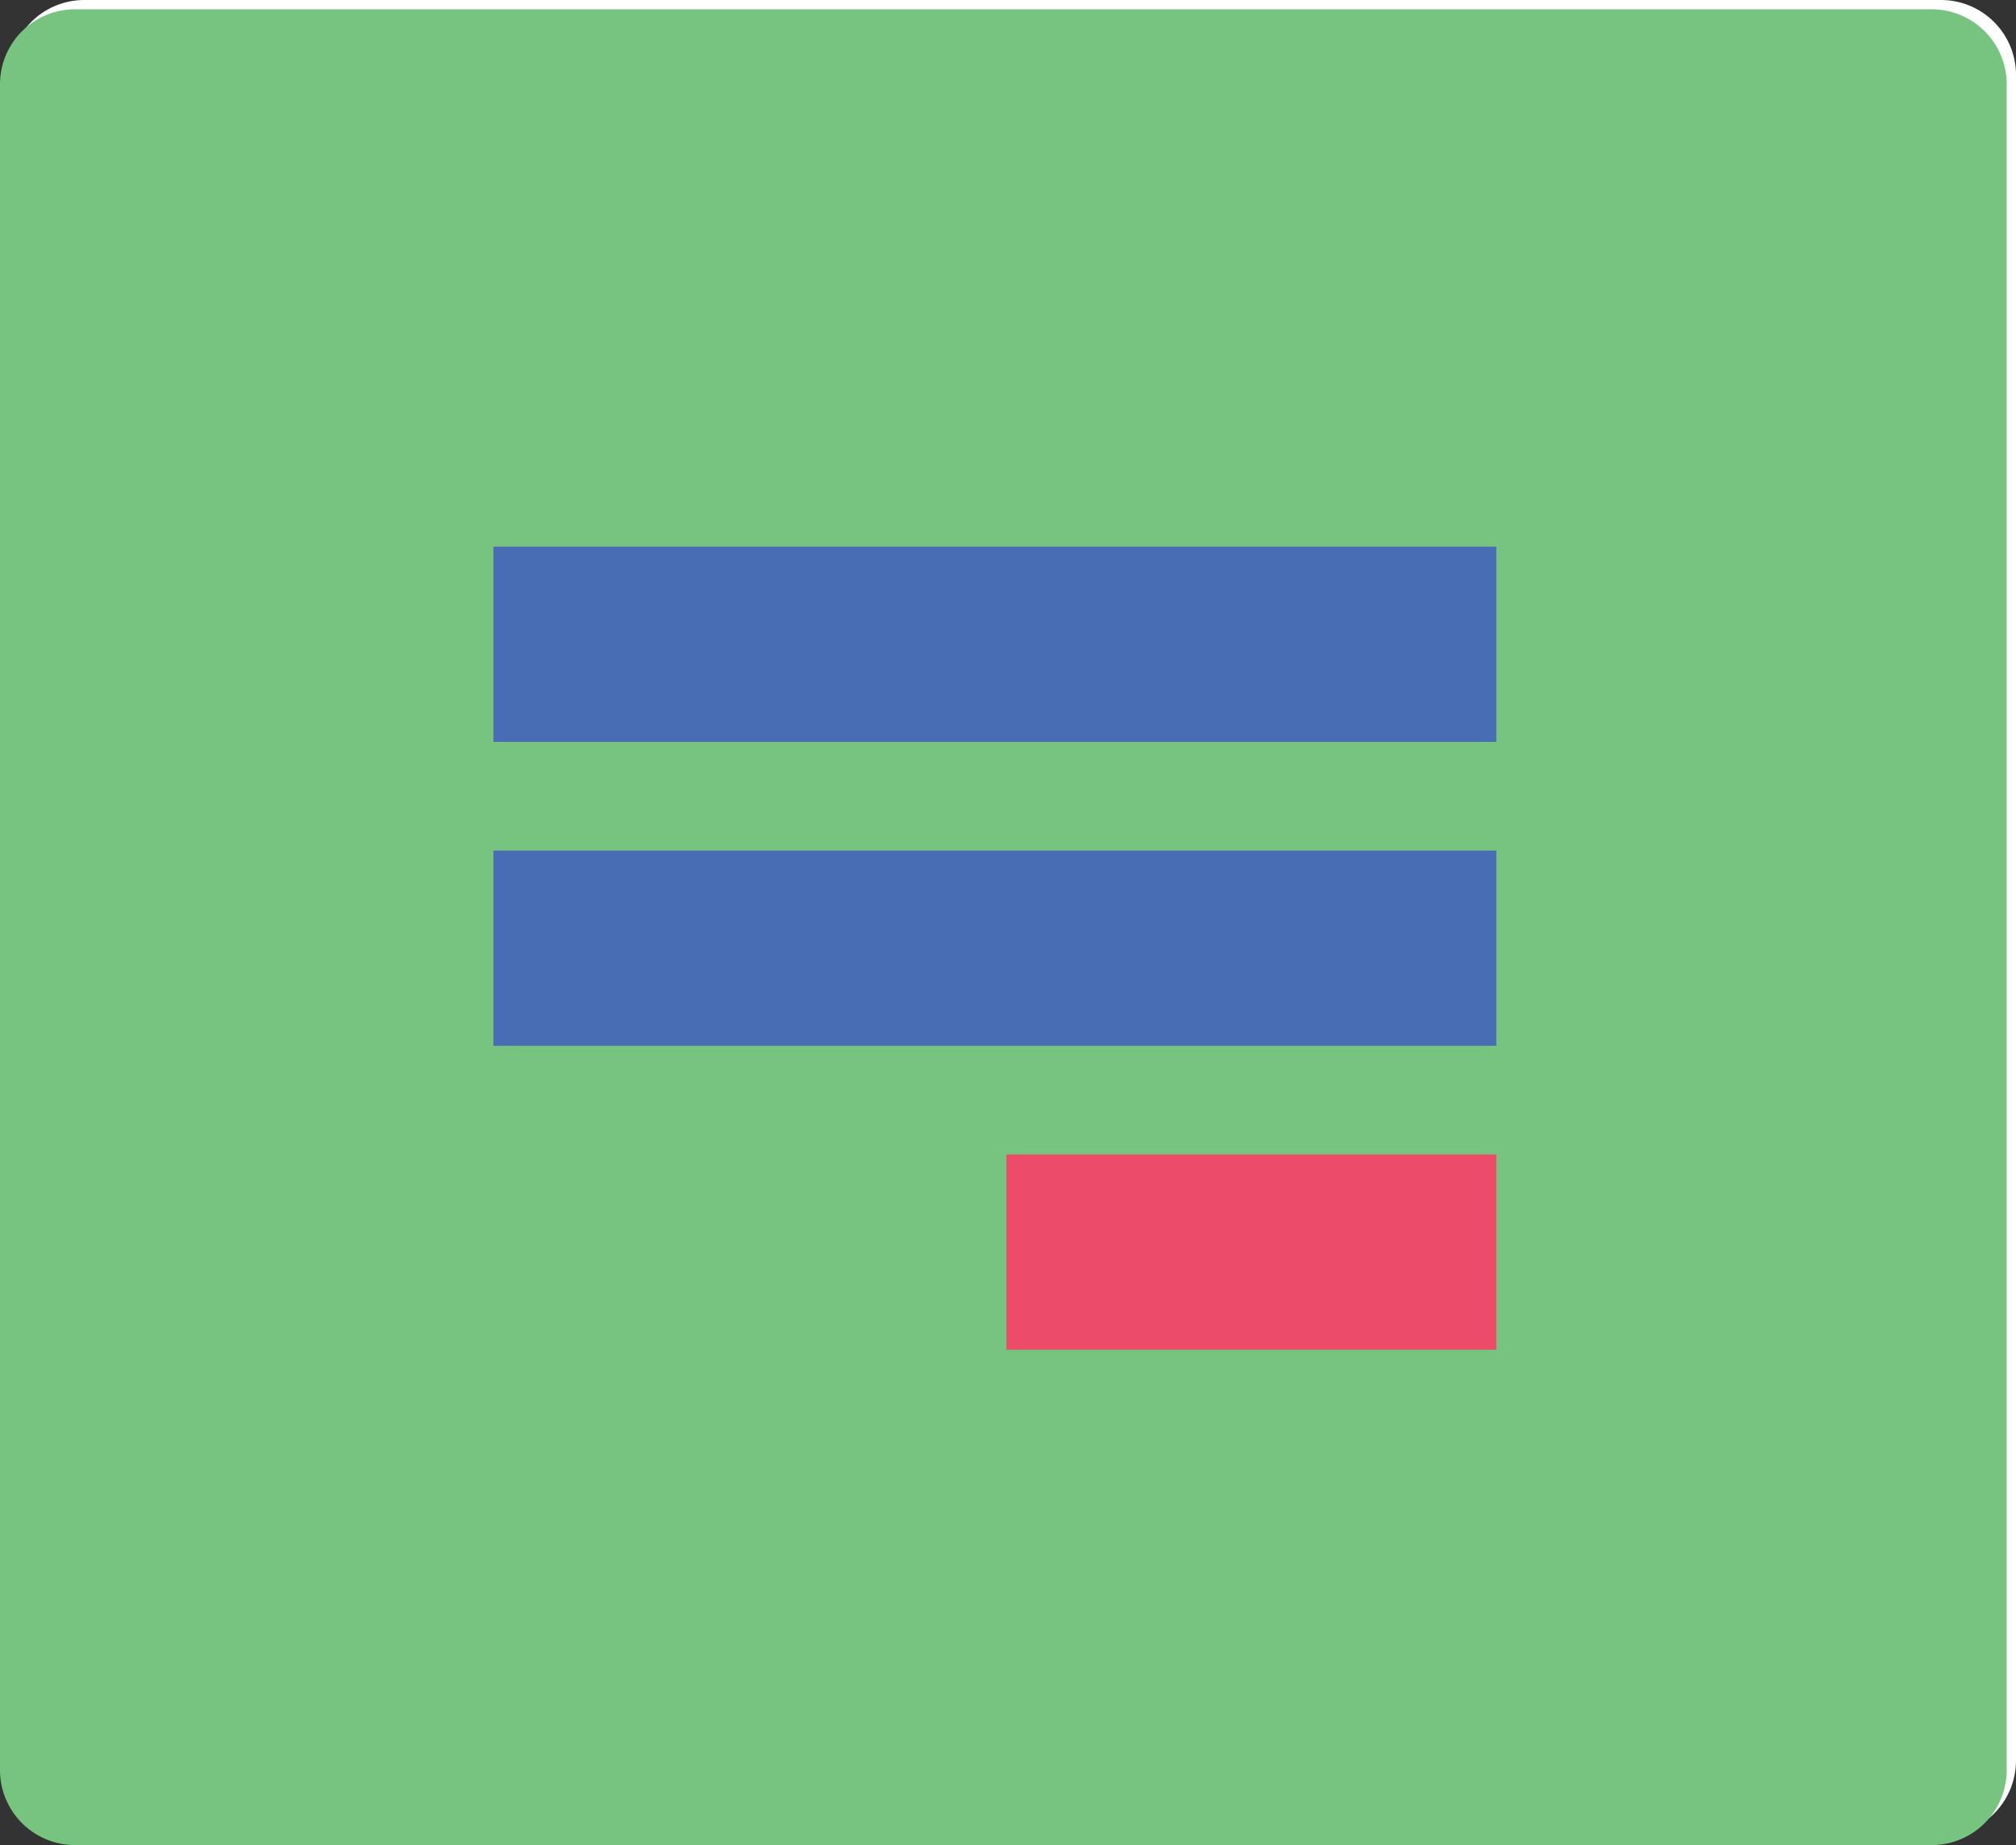 <svg xmlns="http://www.w3.org/2000/svg" viewBox="0 0 62.88 57.55"><rect x="0" y="0" width="62.88" height="57.55" fill="#333333" stroke="none"/><defs><style>.cls-1{fill:#fff;}.cls-1,.cls-2{fill-rule:evenodd;}.cls-2{fill:#76c47f;}.cls-3{fill:#486db4;}.cls-4{fill:#ec4b6a;}</style></defs><g id="Layer_2" data-name="Layer 2"><g id="Layer_1-2" data-name="Layer 1"><path class="cls-1" d="M2.63,0H60.54a2.34,2.34,0,0,1,2.34,2.34V54.92a2.35,2.35,0,0,1-2.34,2.34H2.63A2.35,2.35,0,0,1,.29,54.92V2.34A2.34,2.34,0,0,1,2.63,0"></path><path class="cls-2" d="M2.34.29H60.25a2.34,2.34,0,0,1,2.34,2.34V55.21a2.34,2.34,0,0,1-2.34,2.34H2.34A2.34,2.34,0,0,1,0,55.21V2.63A2.34,2.34,0,0,1,2.34.29"></path><rect class="cls-3" x="15.39" y="17.05" width="31.28" height="6.09"></rect><rect class="cls-3" x="15.39" y="26.53" width="31.28" height="6.09"></rect><rect class="cls-4" x="31.39" y="36.01" width="15.28" height="6.09"></rect></g></g></svg>